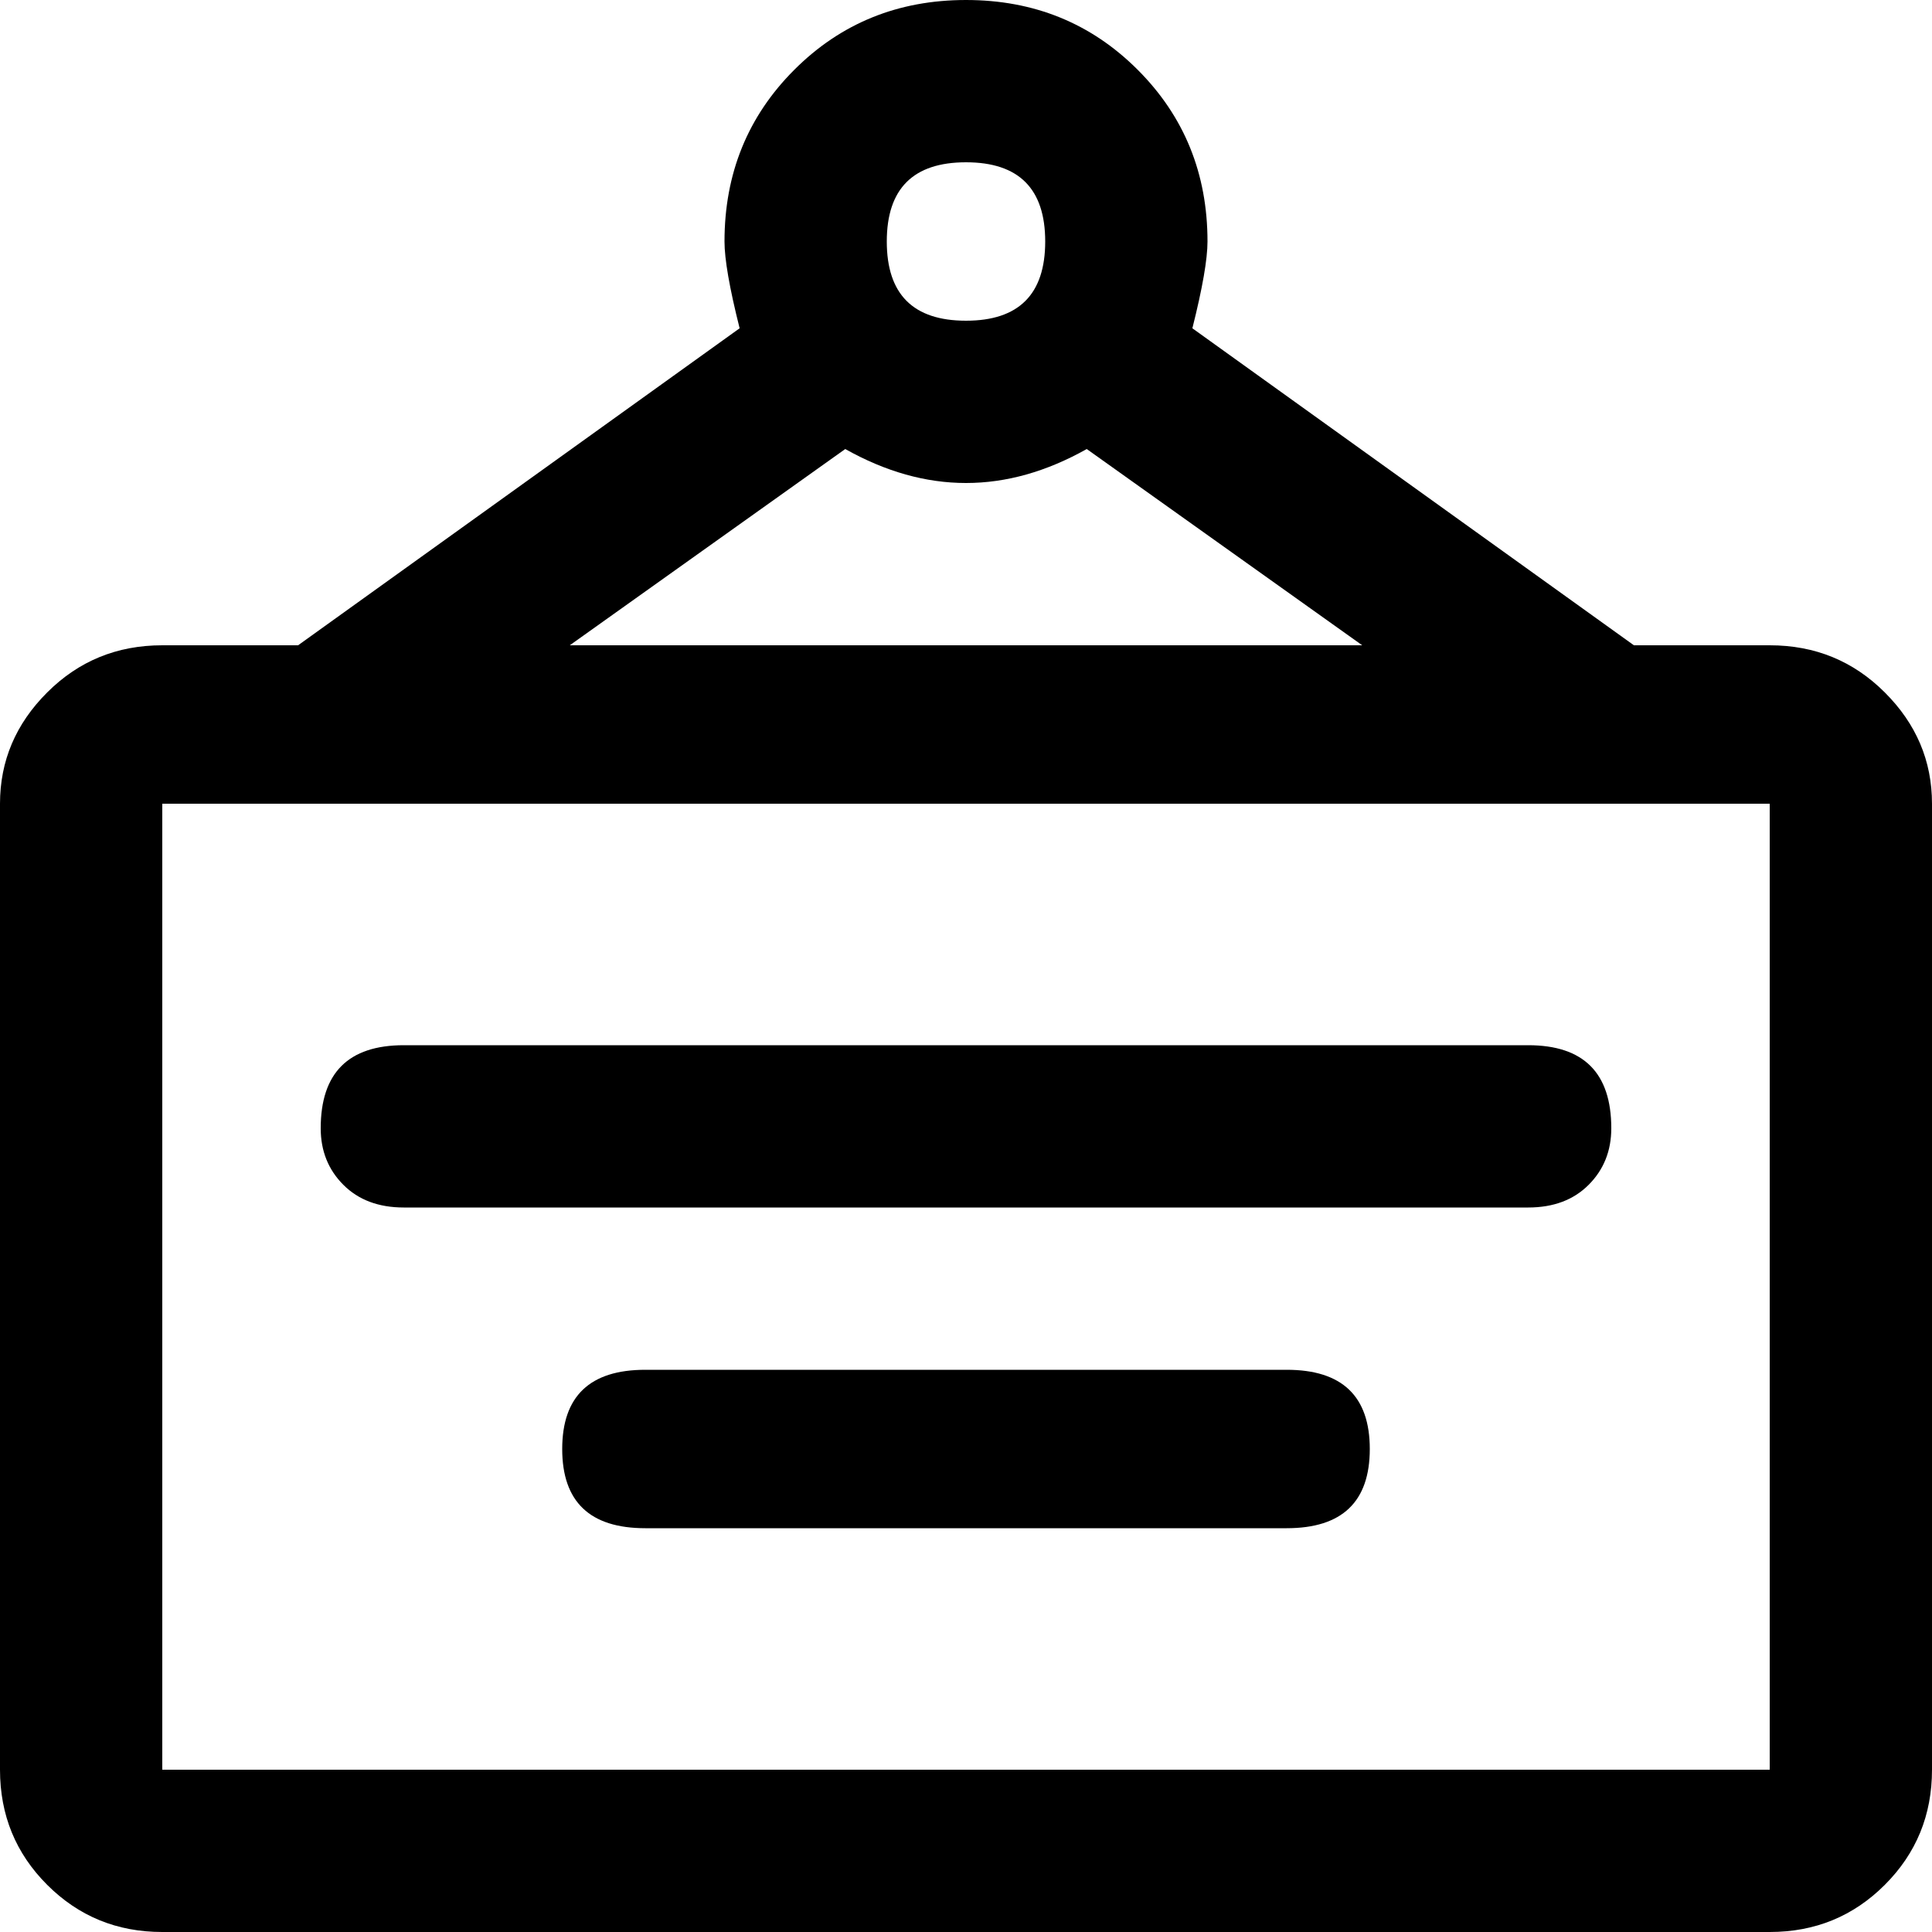 <svg xmlns="http://www.w3.org/2000/svg" width="24" height="24" viewBox="0 0 24 24" fill="none"><path d="M21.984 8.016H20.297L14.812 4.078C14.938 3.578 15 3.219 15 3C15 2.156 14.711 1.445 14.133 0.867C13.555 0.289 12.844 0 12 0C11.156 0 10.445 0.289 9.867 0.867C9.289 1.445 9 2.156 9 3C9 3.219 9.062 3.578 9.188 4.078L3.703 8.016H2.016C1.453 8.016 0.977 8.211 0.586 8.602C0.195 8.992 0 9.453 0 9.984V21.984C0 22.547 0.195 23.023 0.586 23.414C0.977 23.805 1.453 24 2.016 24H21.984C22.547 24 23.023 23.805 23.414 23.414C23.805 23.023 24 22.547 24 21.984V9.984C24 9.453 23.805 8.992 23.414 8.602C23.023 8.211 22.547 8.016 21.984 8.016ZM12 2.016C12.656 2.016 12.984 2.344 12.984 3C12.984 3.656 12.656 3.984 12 3.984C11.344 3.984 11.016 3.656 11.016 3C11.016 2.344 11.344 2.016 12 2.016ZM10.5 5.578C11 5.859 11.5 6 12 6C12.5 6 13 5.859 13.5 5.578L16.922 8.016H7.078L10.5 5.578ZM2.016 21.984V9.984H21.984V21.984H2.016ZM18.984 12.984H5.016C4.328 12.984 3.984 13.328 3.984 14.016C3.984 14.297 4.078 14.531 4.266 14.719C4.453 14.906 4.703 15 5.016 15H18.984C19.297 15 19.547 14.906 19.734 14.719C19.922 14.531 20.016 14.297 20.016 14.016C20.016 13.328 19.672 12.984 18.984 12.984ZM15.984 17.016H8.016C7.328 17.016 6.984 17.344 6.984 18C6.984 18.656 7.328 18.984 8.016 18.984H15.984C16.672 18.984 17.016 18.656 17.016 18C17.016 17.344 16.672 17.016 15.984 17.016Z" fill="black"></path></svg>